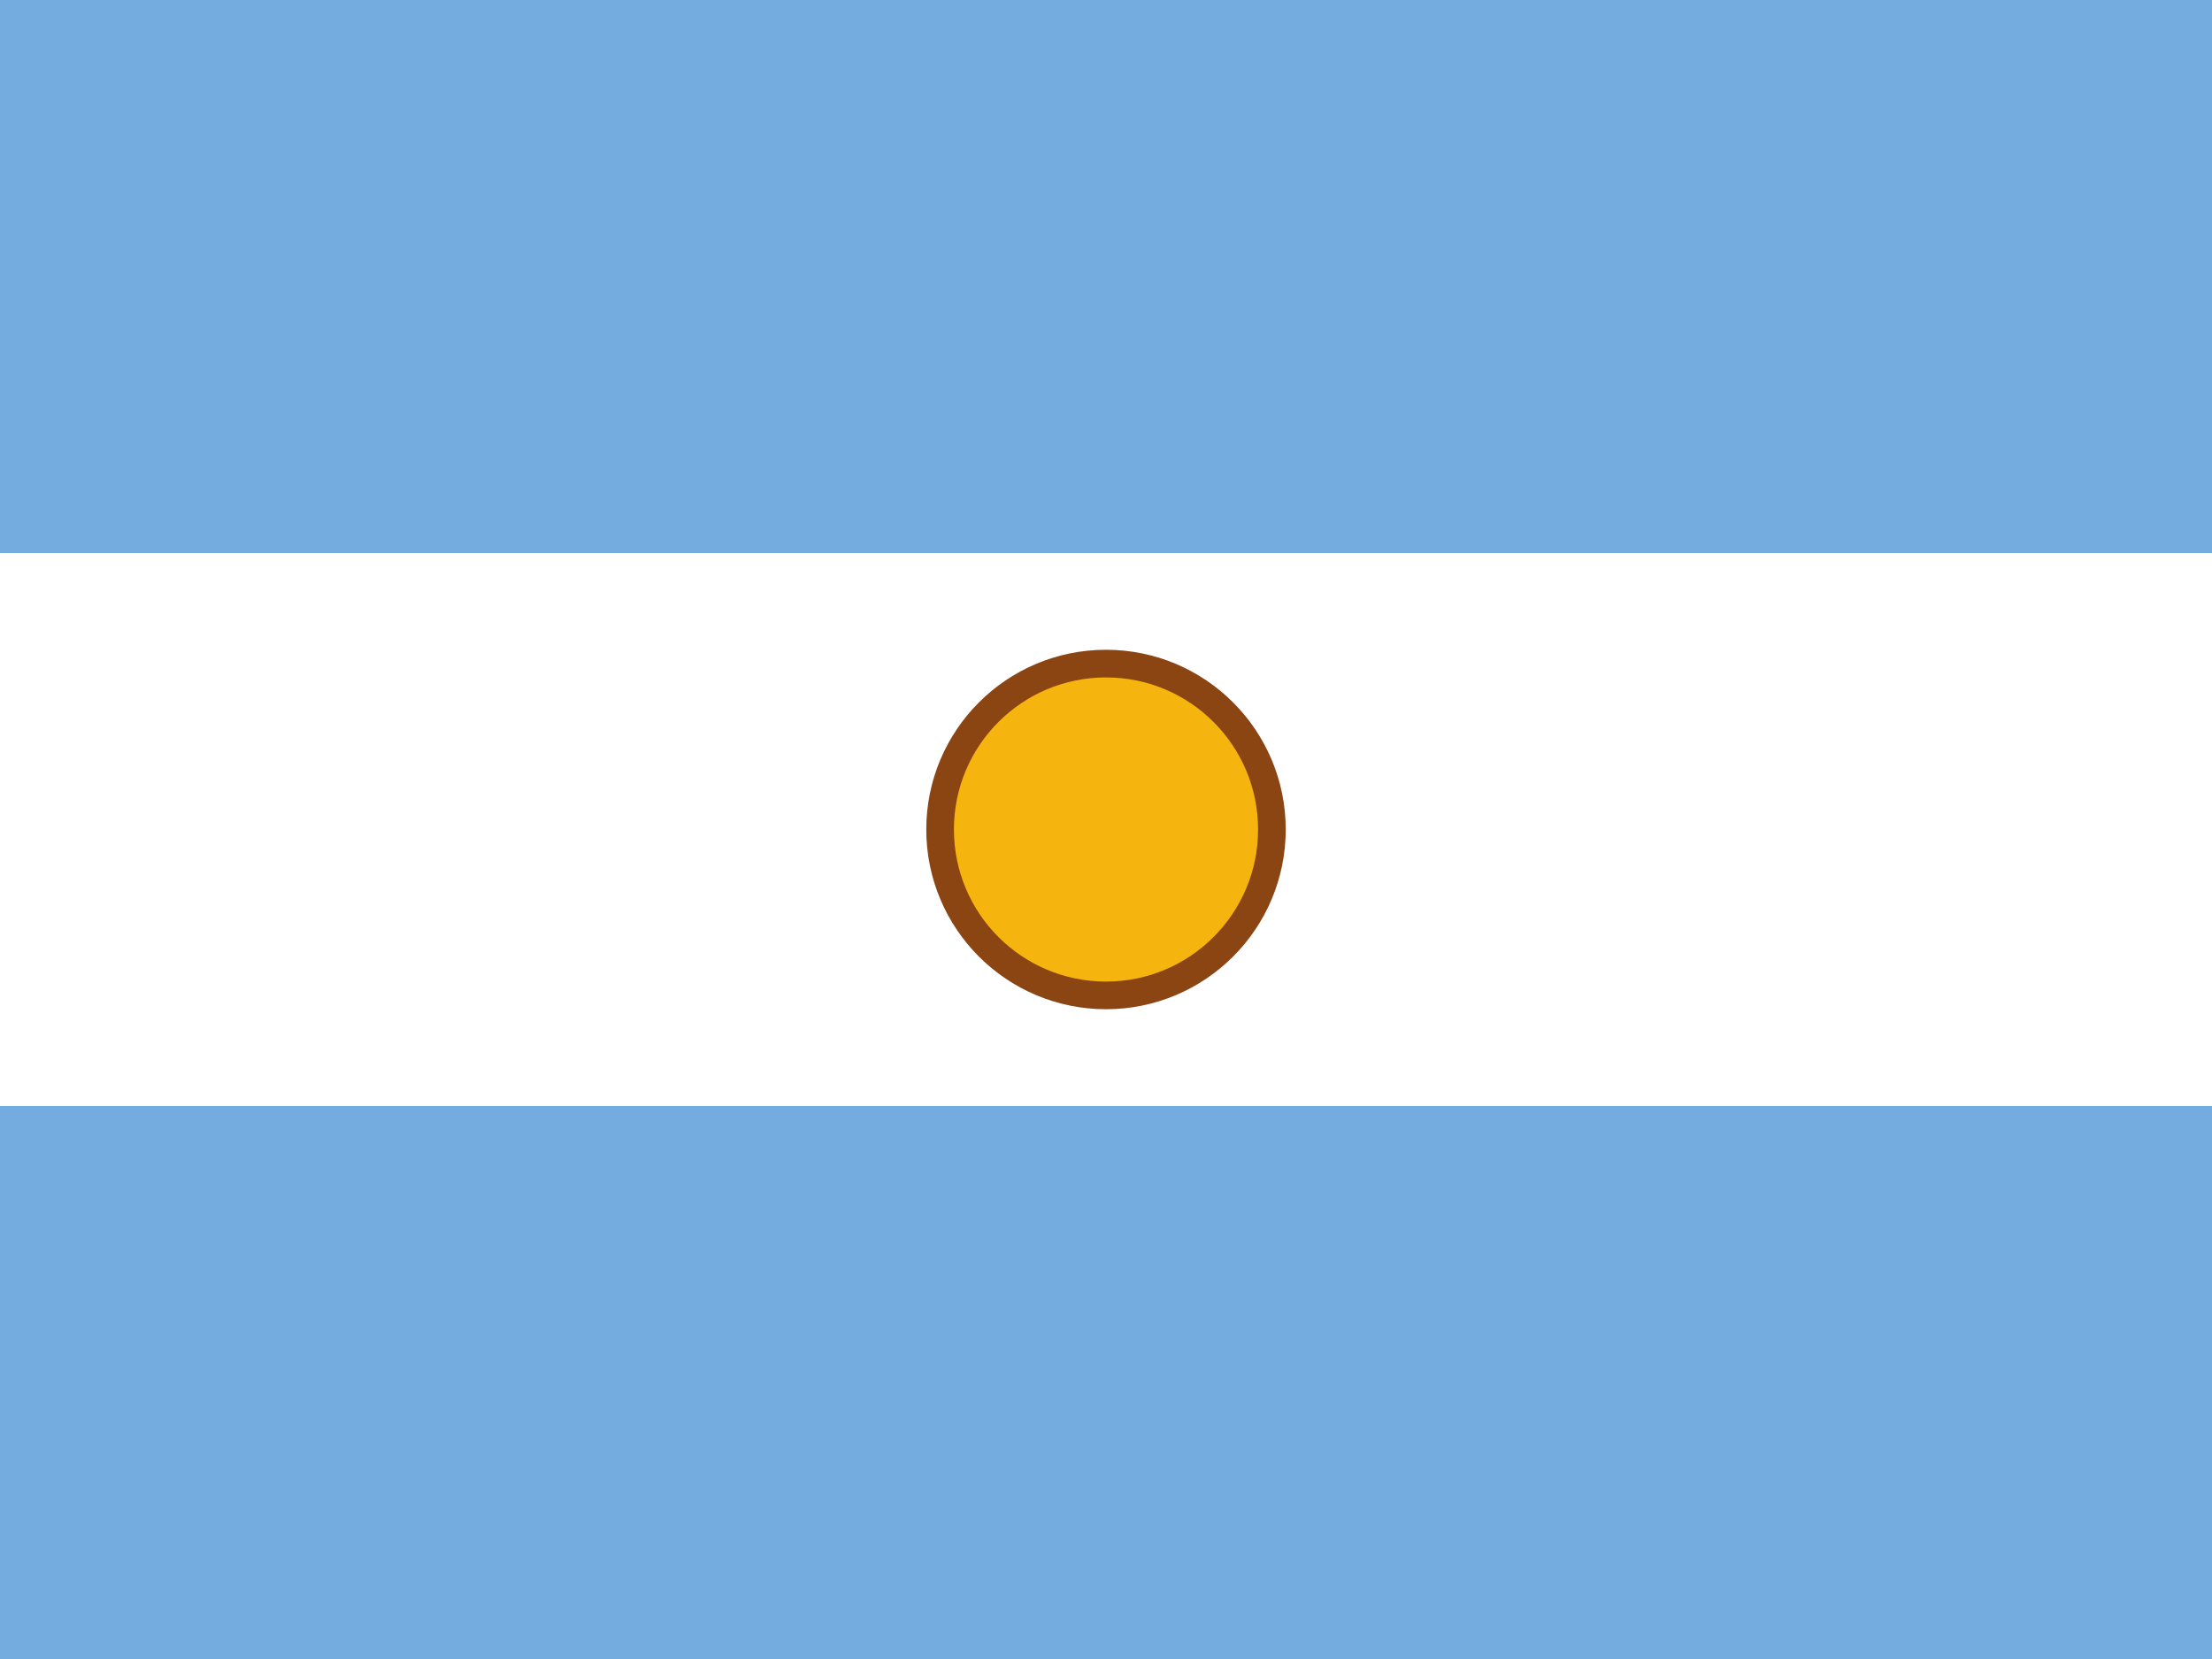 <svg width="40" height="30" viewBox="0 0 40 30" fill="none" xmlns="http://www.w3.org/2000/svg">
  <rect x="0" y="0" width="40" height="30" fill="#333333" stroke="none"/>
  <rect width="40" height="10" fill="#74ACDF"/>
  <rect y="10" width="40" height="10" fill="#FFFFFF"/>
  <rect y="20" width="40" height="10" fill="#74ACDF"/>
  <circle cx="20" cy="15" r="3" fill="#F6B40E" stroke="#8B4513" stroke-width="0.5"/>
</svg>
